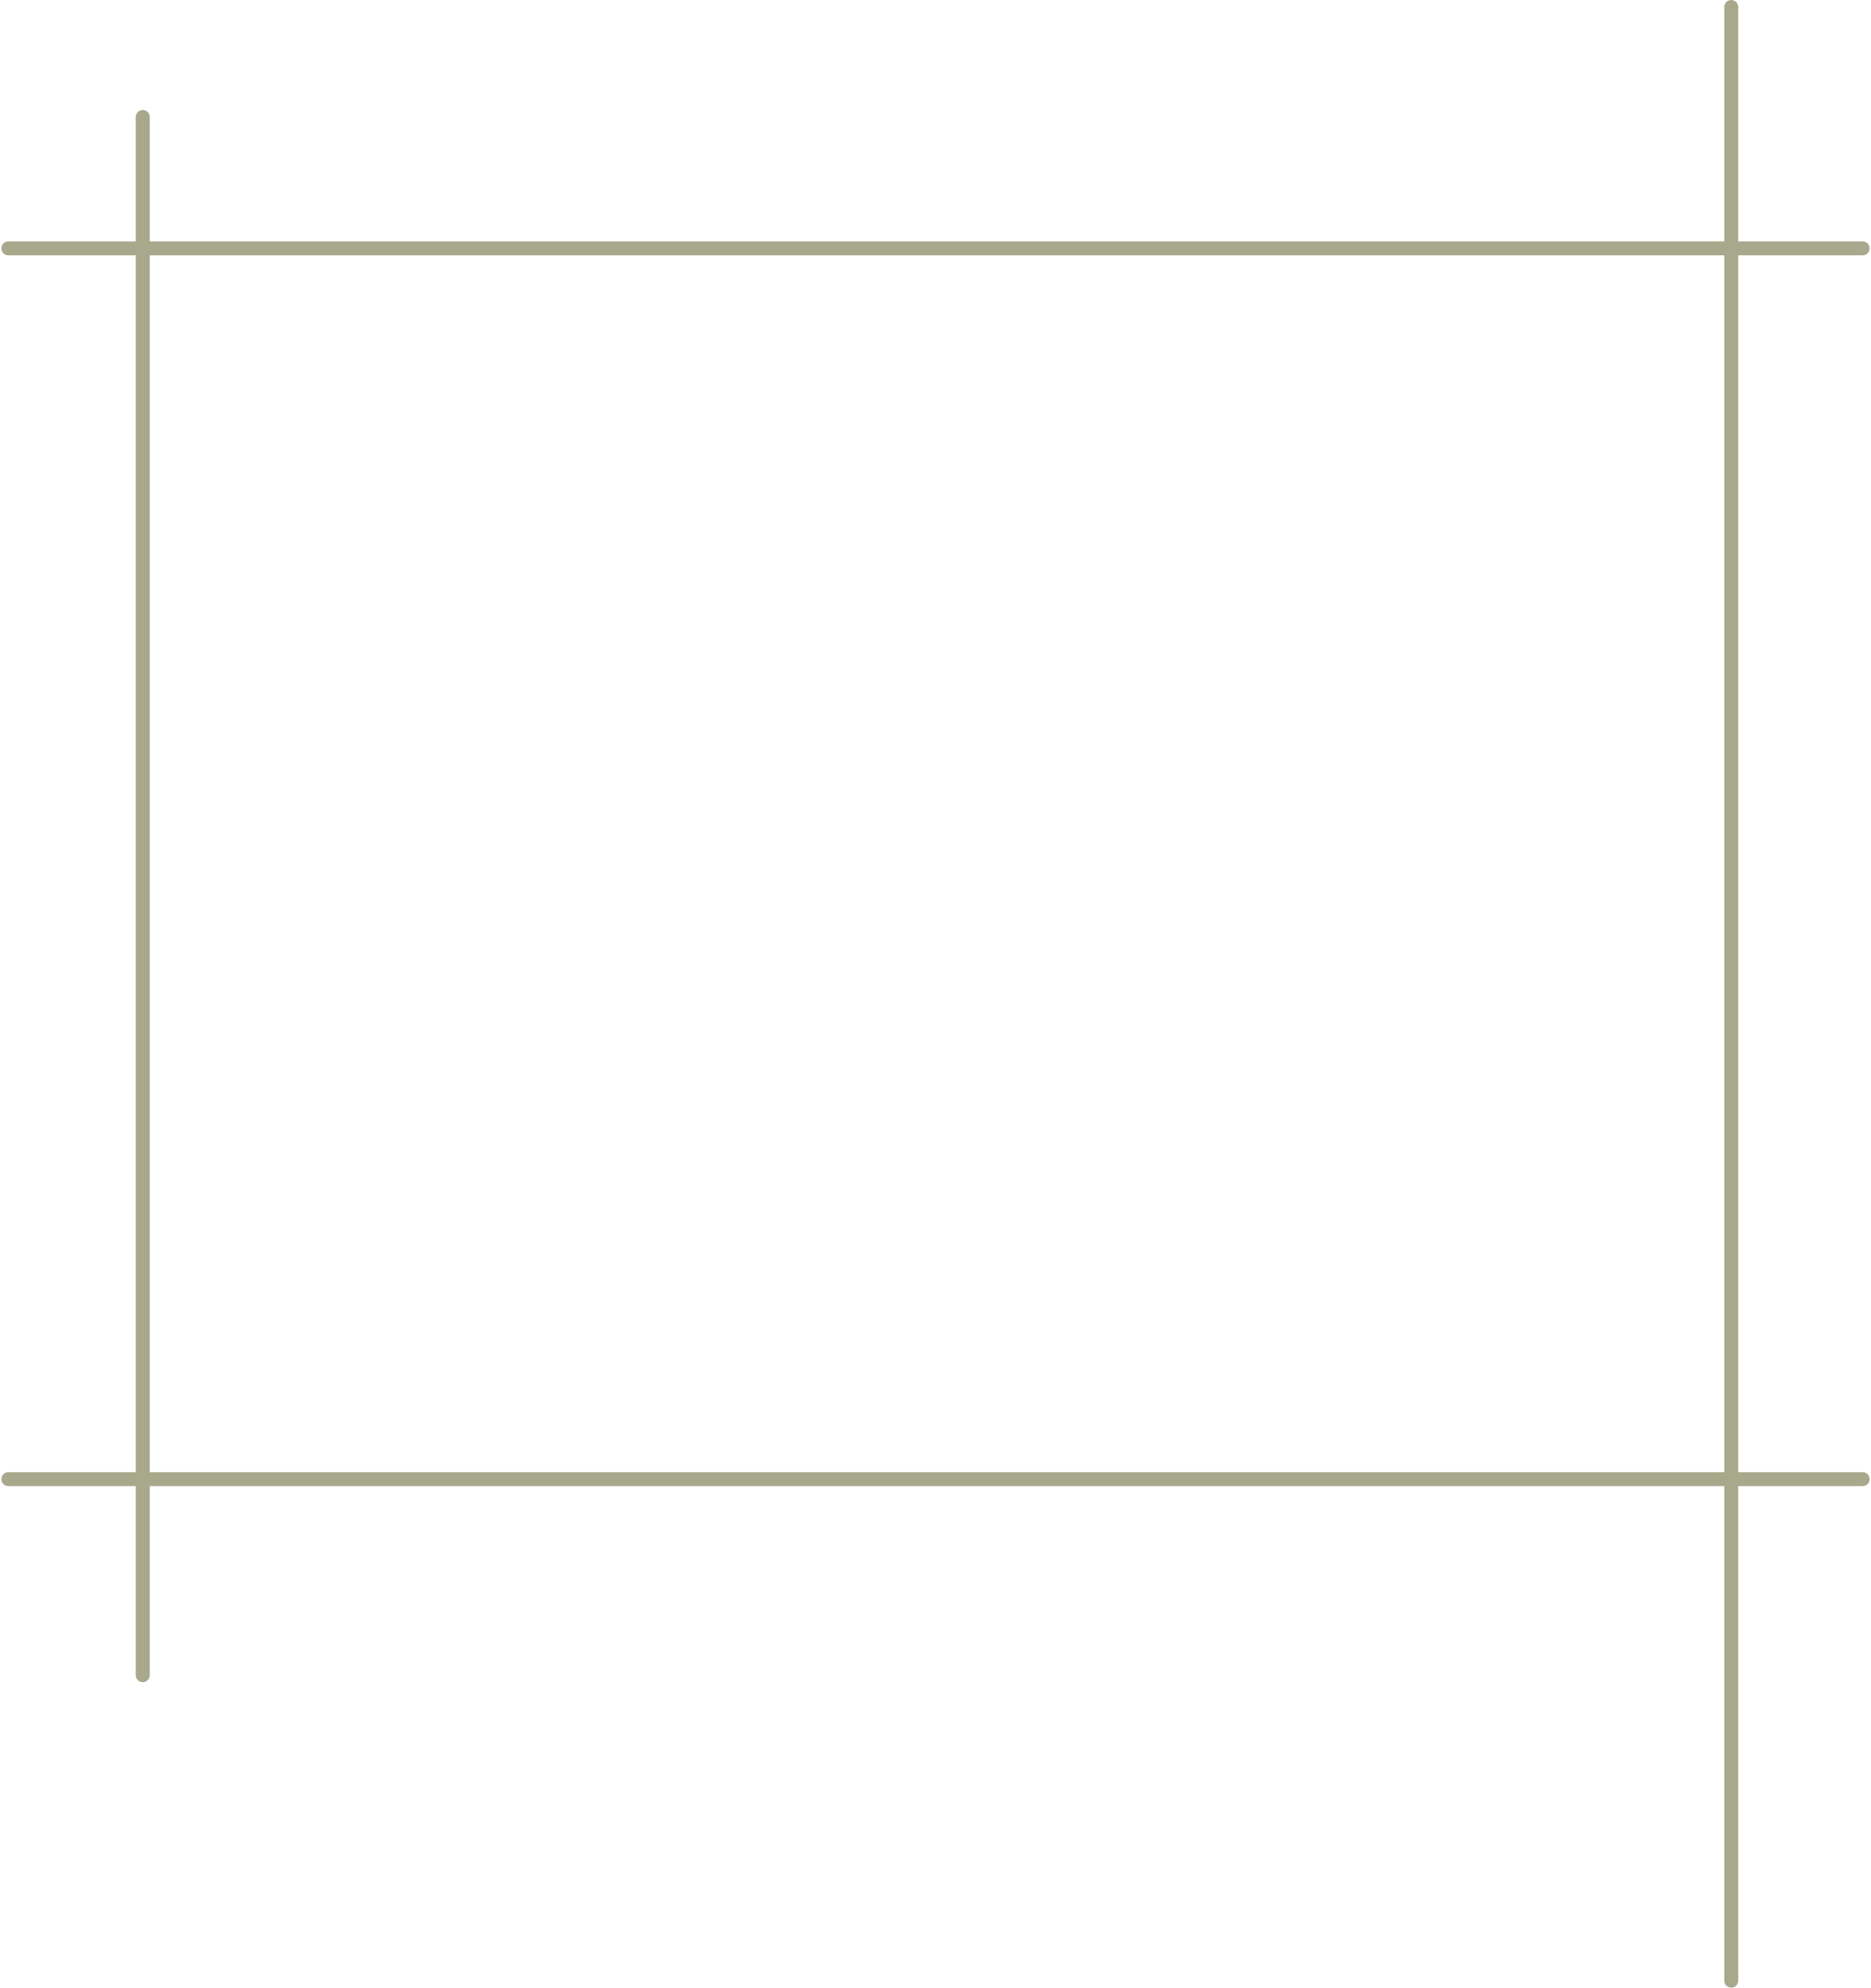 <?xml version="1.0" encoding="UTF-8"?> <svg xmlns="http://www.w3.org/2000/svg" width="801" height="851" viewBox="0 0 801 851" fill="none"><path d="M3.578 106.316H797.41" stroke="#A8A88C" stroke-width="6" stroke-linecap="round"></path><path d="M61.121 50.08V717.056" stroke="#A8A88C" stroke-width="6" stroke-linecap="round"></path><path d="M3.578 633.158H797.41" stroke="#A8A88C" stroke-width="6" stroke-linecap="round"></path><path d="M741.172 3V847.836" stroke="#A8A88C" stroke-width="6" stroke-linecap="round"></path></svg> 